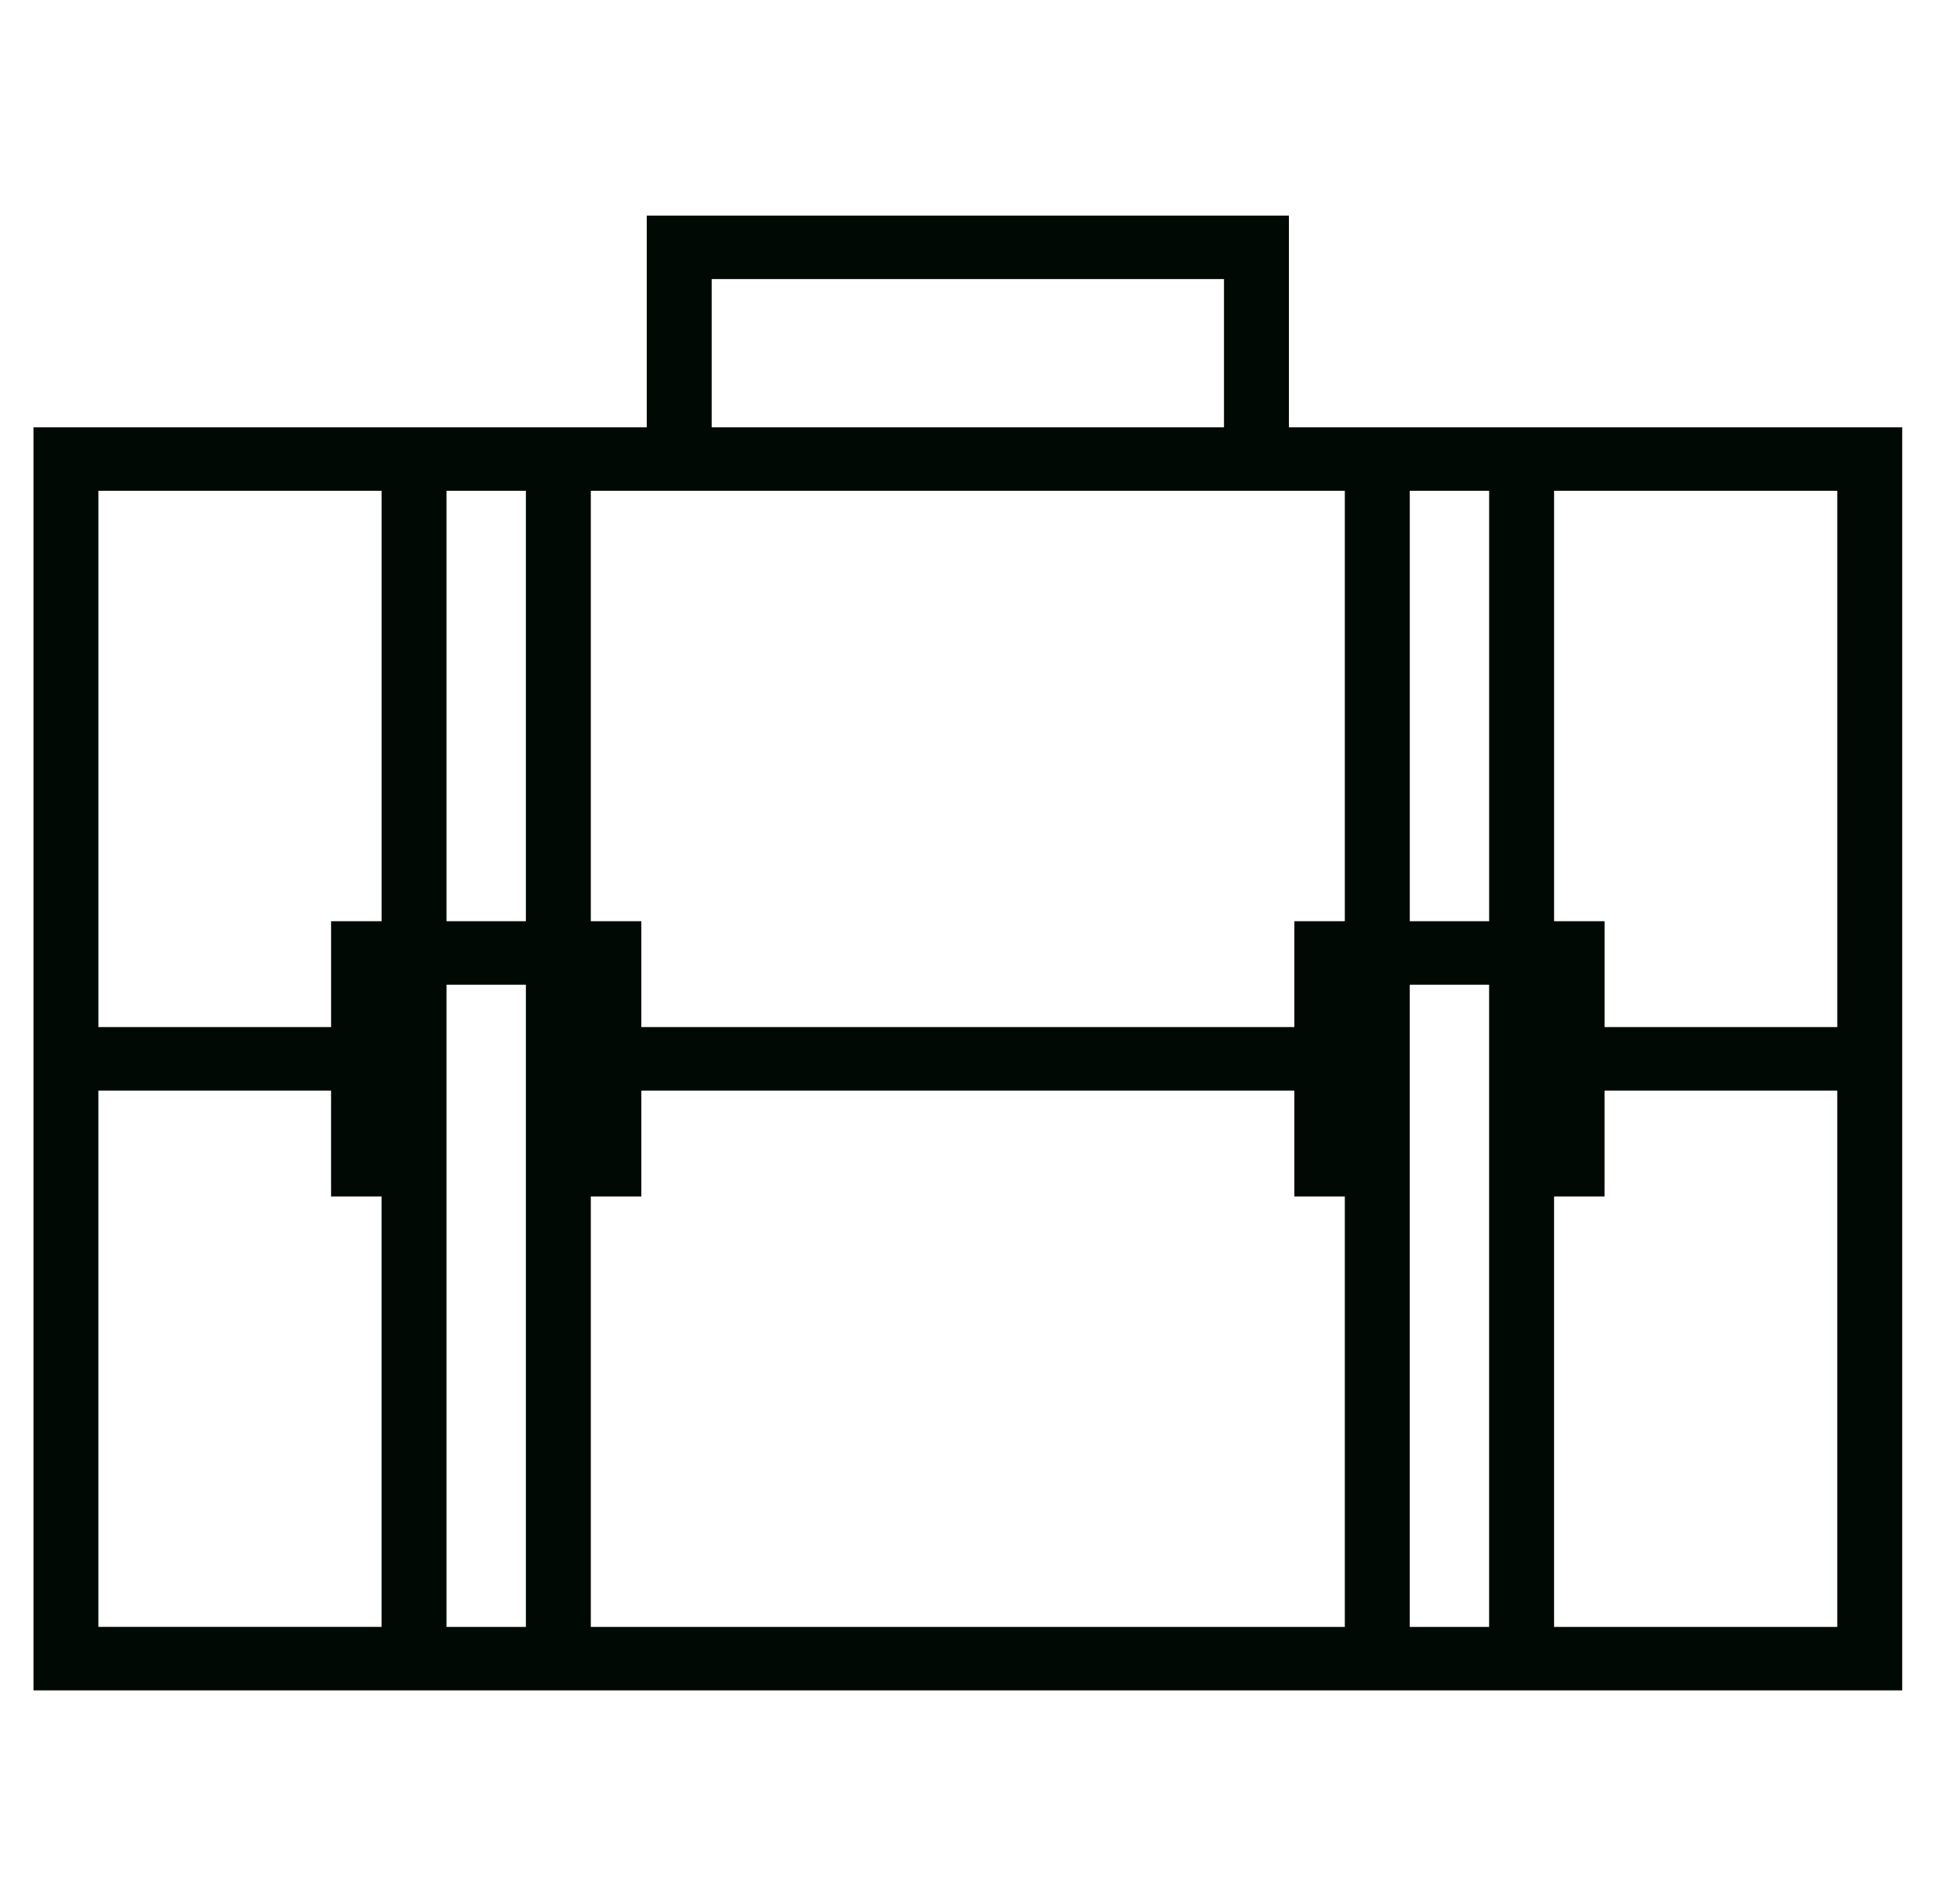 <?xml version="1.0" encoding="UTF-8"?> <!-- Creator: CorelDRAW --> <svg xmlns="http://www.w3.org/2000/svg" xmlns:xlink="http://www.w3.org/1999/xlink" xmlns:xodm="http://www.corel.com/coreldraw/odm/2003" xml:space="preserve" width="11.492mm" height="11.162mm" style="shape-rendering:geometricPrecision; text-rendering:geometricPrecision; image-rendering:optimizeQuality; fill-rule:evenodd; clip-rule:evenodd" viewBox="0 0 1149.2 1116.2"> <defs> <style type="text/css"> <![CDATA[ .fil0 {fill:#010905} ]]> </style> </defs> <g id="Слой_x0020_1">  <path class="fil0" d="M911.19 250.46l-122.69 0 -32.78 0 0 -124.09 -376.51 0 0 124.09 -32.78 0 -122.69 0 -204.12 0 0 740.43 204.12 0 122.69 0 0 0 442.08 0 122.69 0 204.12 0 0 -740.43 -204.12 0 -0.01 0zm166.05 37.23l0 314.38 -136.43 0 0 -62.06 -29.61 0 0 -252.32 166.05 0 -0.01 0zm-204.12 0l0 252.32 -46.53 0 0 -252.32 46.53 0zm-455.84 -124.09l300.37 0 0 86.87 -300.37 0 0 -86.87zm371.22 124.09l0 252.32 -29.6 0 0 62.06 -382.87 0 0 -62.06 -29.62 0 0 -252.32 442.09 0zm-480.16 0l0 252.32 -46.54 0 0 -252.32 46.54 0zm-84.61 0l0 252.32 -29.61 0 0 62.06 -136.43 0 0 -314.38 166.05 0 -0.01 0zm-166.05 665.98l0 -314.37 136.43 0 0 62.05 29.61 0 0 252.32 -166.05 0 0.01 0zm204.12 0l0 -376.42 46.54 0 0 376.42 -46.54 0zm84.61 0l0 -252.32 29.62 0 0 -62.05 382.87 0 0 62.05 29.6 0 0 252.32 -442.09 0zm480.17 0l0 -376.42 46.52 0 0 376.42 -46.52 0zm84.61 0l0 -252.32 29.6 0 0 -62.05 136.44 0 0 314.37 -166.05 0 0.01 0z"></path> </g> </svg> 